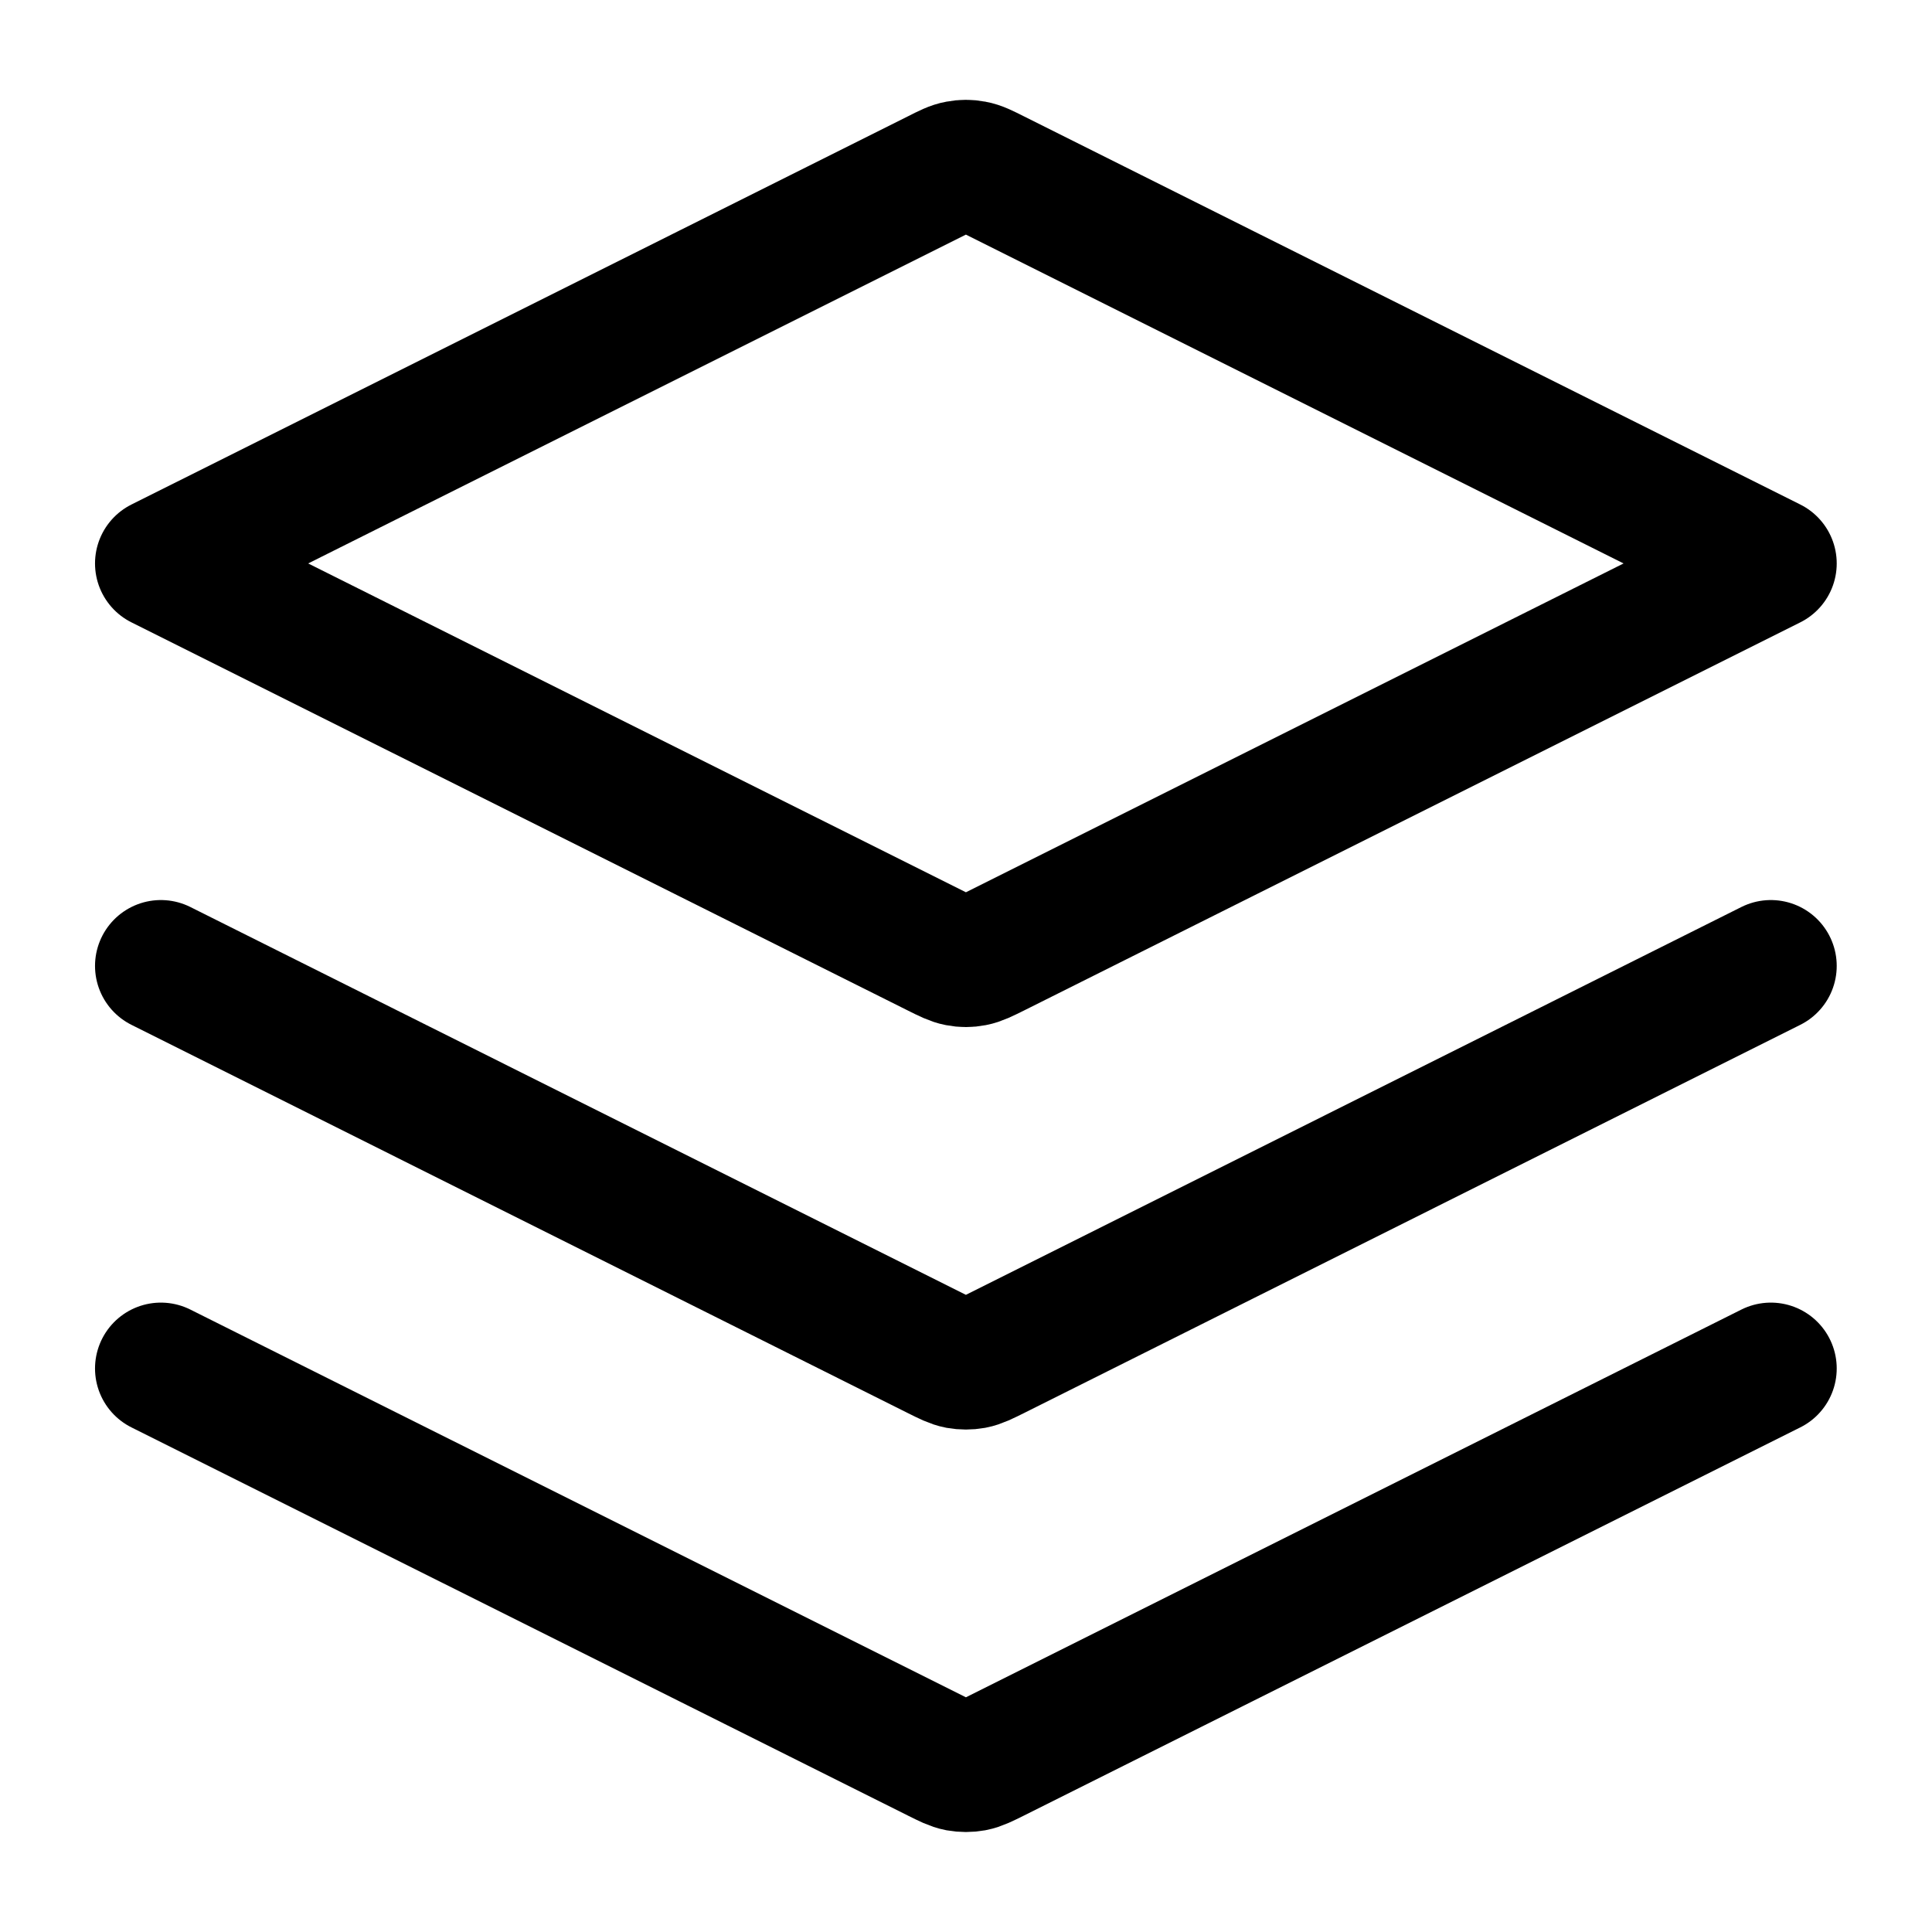 <svg width="22" height="22" viewBox="0 0 22 22" fill="none" xmlns="http://www.w3.org/2000/svg">
<g id="layers-three-01">
<path id="Icon" d="M1.832 10.999L10.671 15.419C10.791 15.479 10.851 15.509 10.914 15.521C10.97 15.531 11.027 15.531 11.083 15.521C11.146 15.509 11.206 15.479 11.327 15.419L20.165 10.999M1.832 15.583L10.671 20.002C10.791 20.062 10.851 20.092 10.914 20.104C10.97 20.114 11.027 20.114 11.083 20.104C11.146 20.092 11.206 20.062 11.327 20.002L20.165 15.583M1.832 6.416L10.671 1.997C10.791 1.936 10.851 1.906 10.914 1.895C10.97 1.884 11.027 1.884 11.083 1.895C11.146 1.906 11.206 1.936 11.327 1.997L20.165 6.416L11.327 10.835C11.206 10.895 11.146 10.925 11.083 10.937C11.027 10.948 10.97 10.948 10.914 10.937C10.851 10.925 10.791 10.895 10.671 10.835L1.832 6.416Z" stroke="black" stroke-width="1.5" stroke-linecap="round" stroke-linejoin="round"/>
</g>
</svg>
